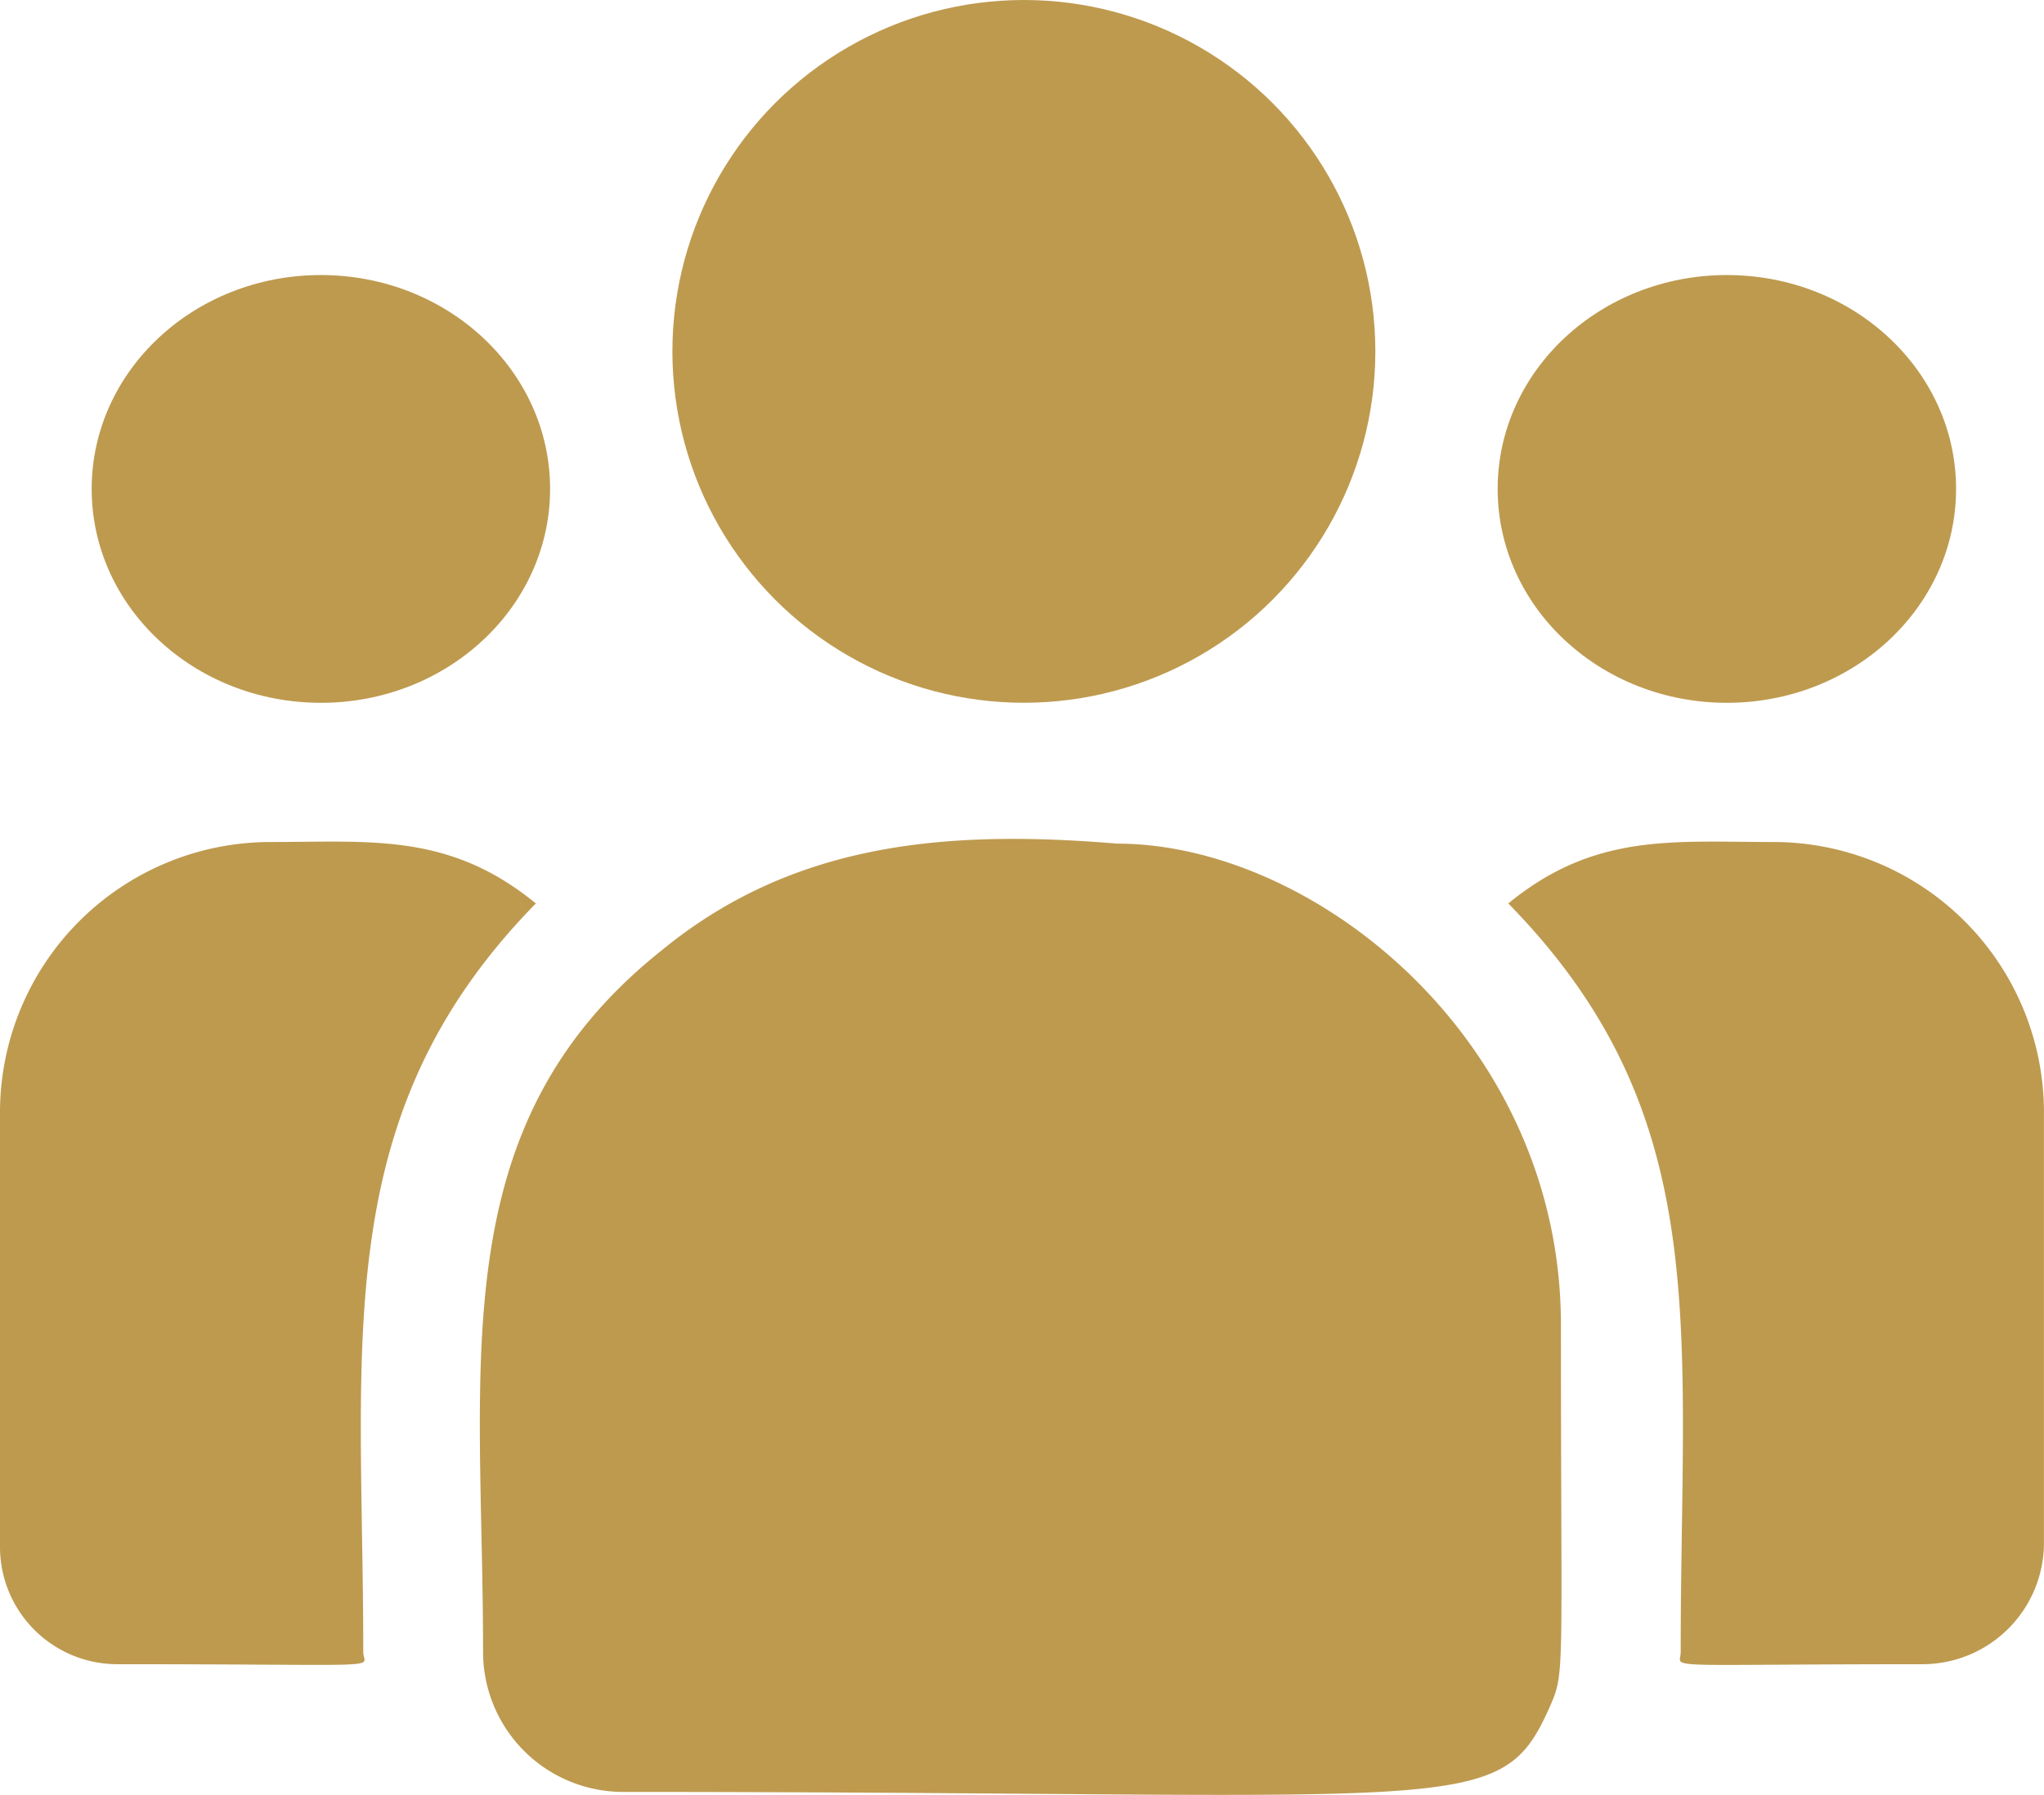 <svg xmlns="http://www.w3.org/2000/svg" width="45.774" height="40.204" viewBox="0 0 45.774 40.204">
  <g id="customer" transform="translate(0 -32.243)">
    <circle id="Ellipse_3" data-name="Ellipse 3" cx="7.871" cy="7.871" r="7.871" transform="translate(15.058 32.243)" fill="#be9a4f"/>
    <ellipse id="Ellipse_4" data-name="Ellipse 4" cx="5.133" cy="4.791" rx="5.133" ry="4.791" transform="translate(33.539 38.404)" fill="#be9a4f"/>
    <ellipse id="Ellipse_5" data-name="Ellipse 5" cx="5.133" cy="4.791" rx="5.133" ry="4.791" transform="translate(2.053 38.404)" fill="#be9a4f"/>
    <path id="Path_61" data-name="Path 61" d="M12,241.913c-1.936-1.586-3.688-1.376-5.926-1.376A6.059,6.059,0,0,0,0,246.571v9.764a2.627,2.627,0,0,0,2.629,2.619c6.26,0,5.506.113,5.506-.27C8.136,251.766,7.316,246.692,12,241.913Z" transform="translate(0 -189.433)" fill="#be9a4f"/>
    <path id="Path_62" data-name="Path 62" d="M134.455,239.956c-3.909-.326-7.307,0-10.237,2.423-4.9,3.928-3.96,9.218-3.96,15.688a3.136,3.136,0,0,0,3.131,3.131c18.871,0,19.622.609,20.741-1.869.367-.838.266-.572.266-8.589C144.4,244.371,138.882,239.956,134.455,239.956Z" transform="translate(-109.44 -188.816)" fill="#be9a4f"/>
    <path id="Path_63" data-name="Path 63" d="M383.736,240.539c-2.25,0-3.993-.208-5.926,1.376,4.646,4.743,3.861,9.471,3.861,16.771,0,.386-.626.27,5.412.27a2.721,2.721,0,0,0,2.723-2.712v-9.671A6.059,6.059,0,0,0,383.736,240.539Z" transform="translate(-344.033 -189.435)" fill="#be9a4f"/>
  </g>
</svg>
